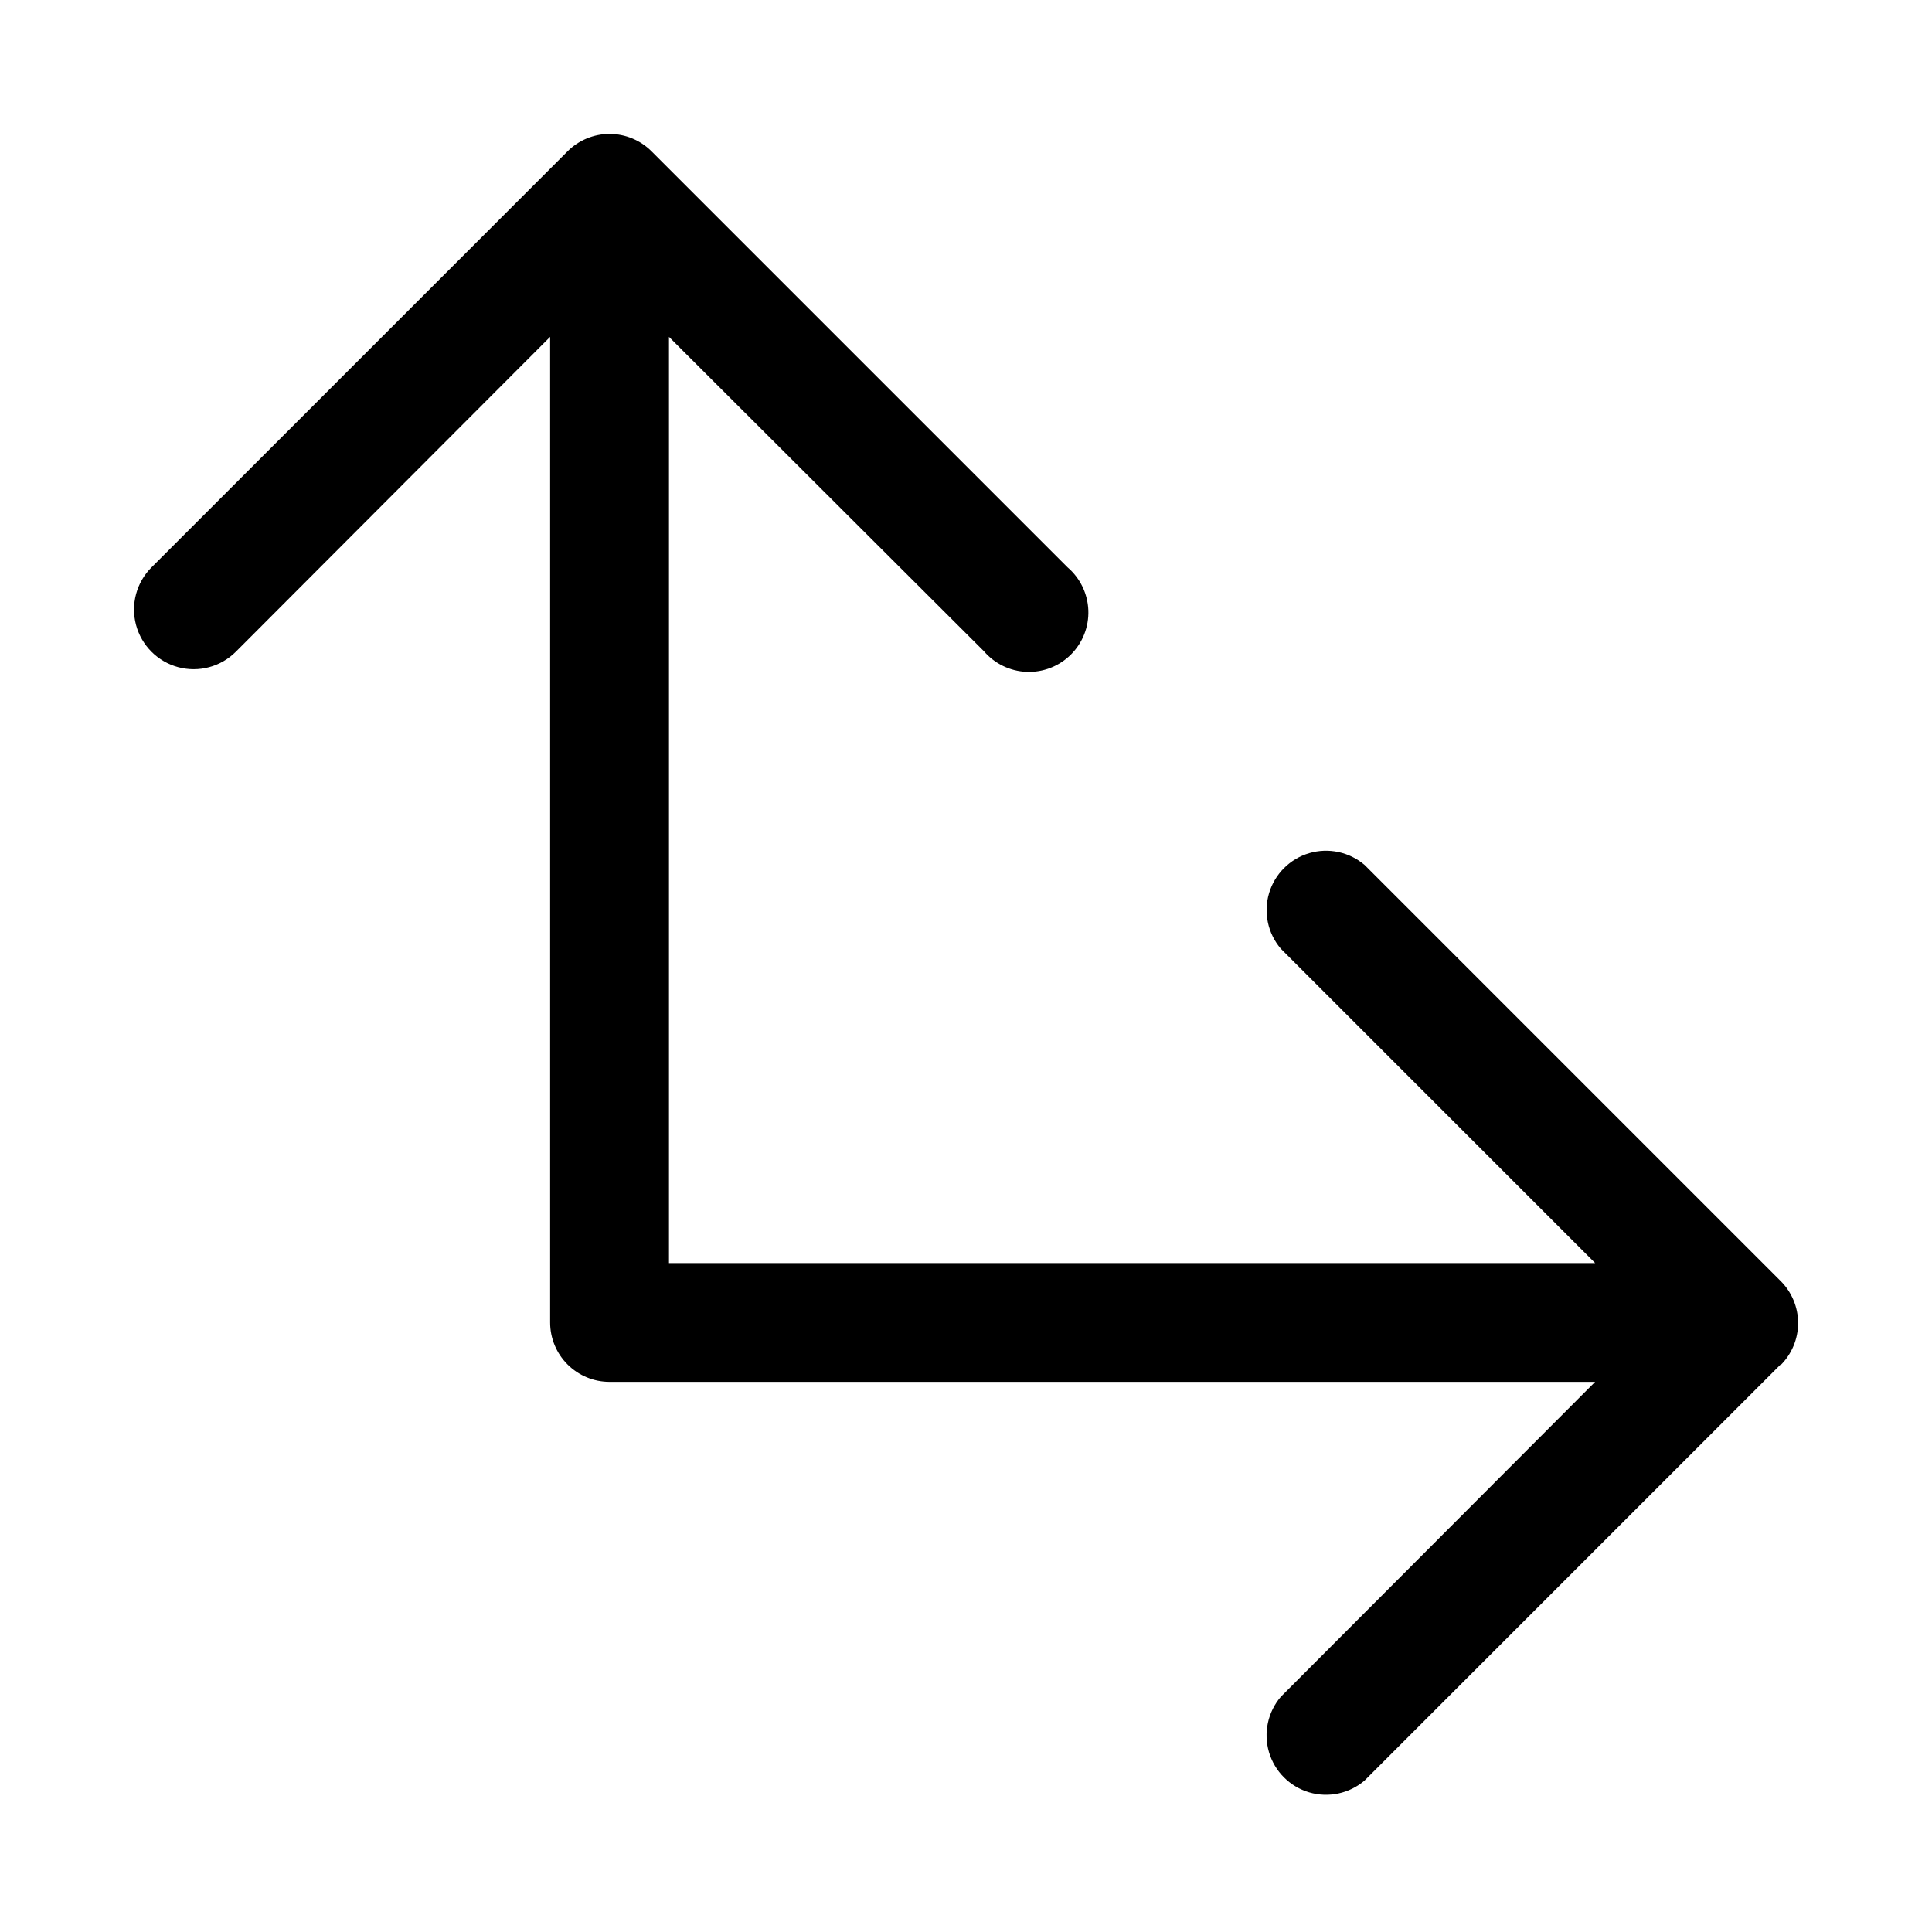 <?xml version="1.0" encoding="UTF-8"?>
<!-- The Best Svg Icon site in the world: iconSvg.co, Visit us! https://iconsvg.co -->
<svg fill="#000000" width="800px" height="800px" version="1.1" viewBox="144 144 512 512" xmlns="http://www.w3.org/2000/svg">
 <path d="m615.85 505.64-110.21 110.21c-4.051 3.473-9.59 4.656-14.707 3.141-5.117-1.512-9.117-5.516-10.633-10.633-1.512-5.117-0.328-10.652 3.141-14.707l83.285-83.441h-261.19c-4.176 0-8.18-1.66-11.133-4.613-2.953-2.949-4.613-6.957-4.613-11.133v-261.19l-83.285 83.441c-3.992 3.996-9.812 5.555-15.27 4.094-5.457-1.461-9.715-5.723-11.18-11.18-1.461-5.453 0.098-11.277 4.094-15.27l110.21-110.21c2.957-2.981 6.981-4.656 11.18-4.656 4.195 0 8.223 1.676 11.176 4.656l110.21 110.21h0.004c3.332 2.856 5.32 6.969 5.492 11.352 0.168 4.383-1.5 8.637-4.602 11.738-3.102 3.102-7.356 4.769-11.738 4.602-4.387-0.168-8.5-2.16-11.352-5.492l-83.445-83.285v245.45h245.45l-83.285-83.285c-3.469-4.055-4.652-9.59-3.141-14.707 1.516-5.117 5.516-9.117 10.633-10.633 5.117-1.512 10.656-0.332 14.707 3.141l110.21 110.21c2.981 2.957 4.66 6.981 4.66 11.18 0 4.195-1.68 8.223-4.66 11.176z"/>
</svg>